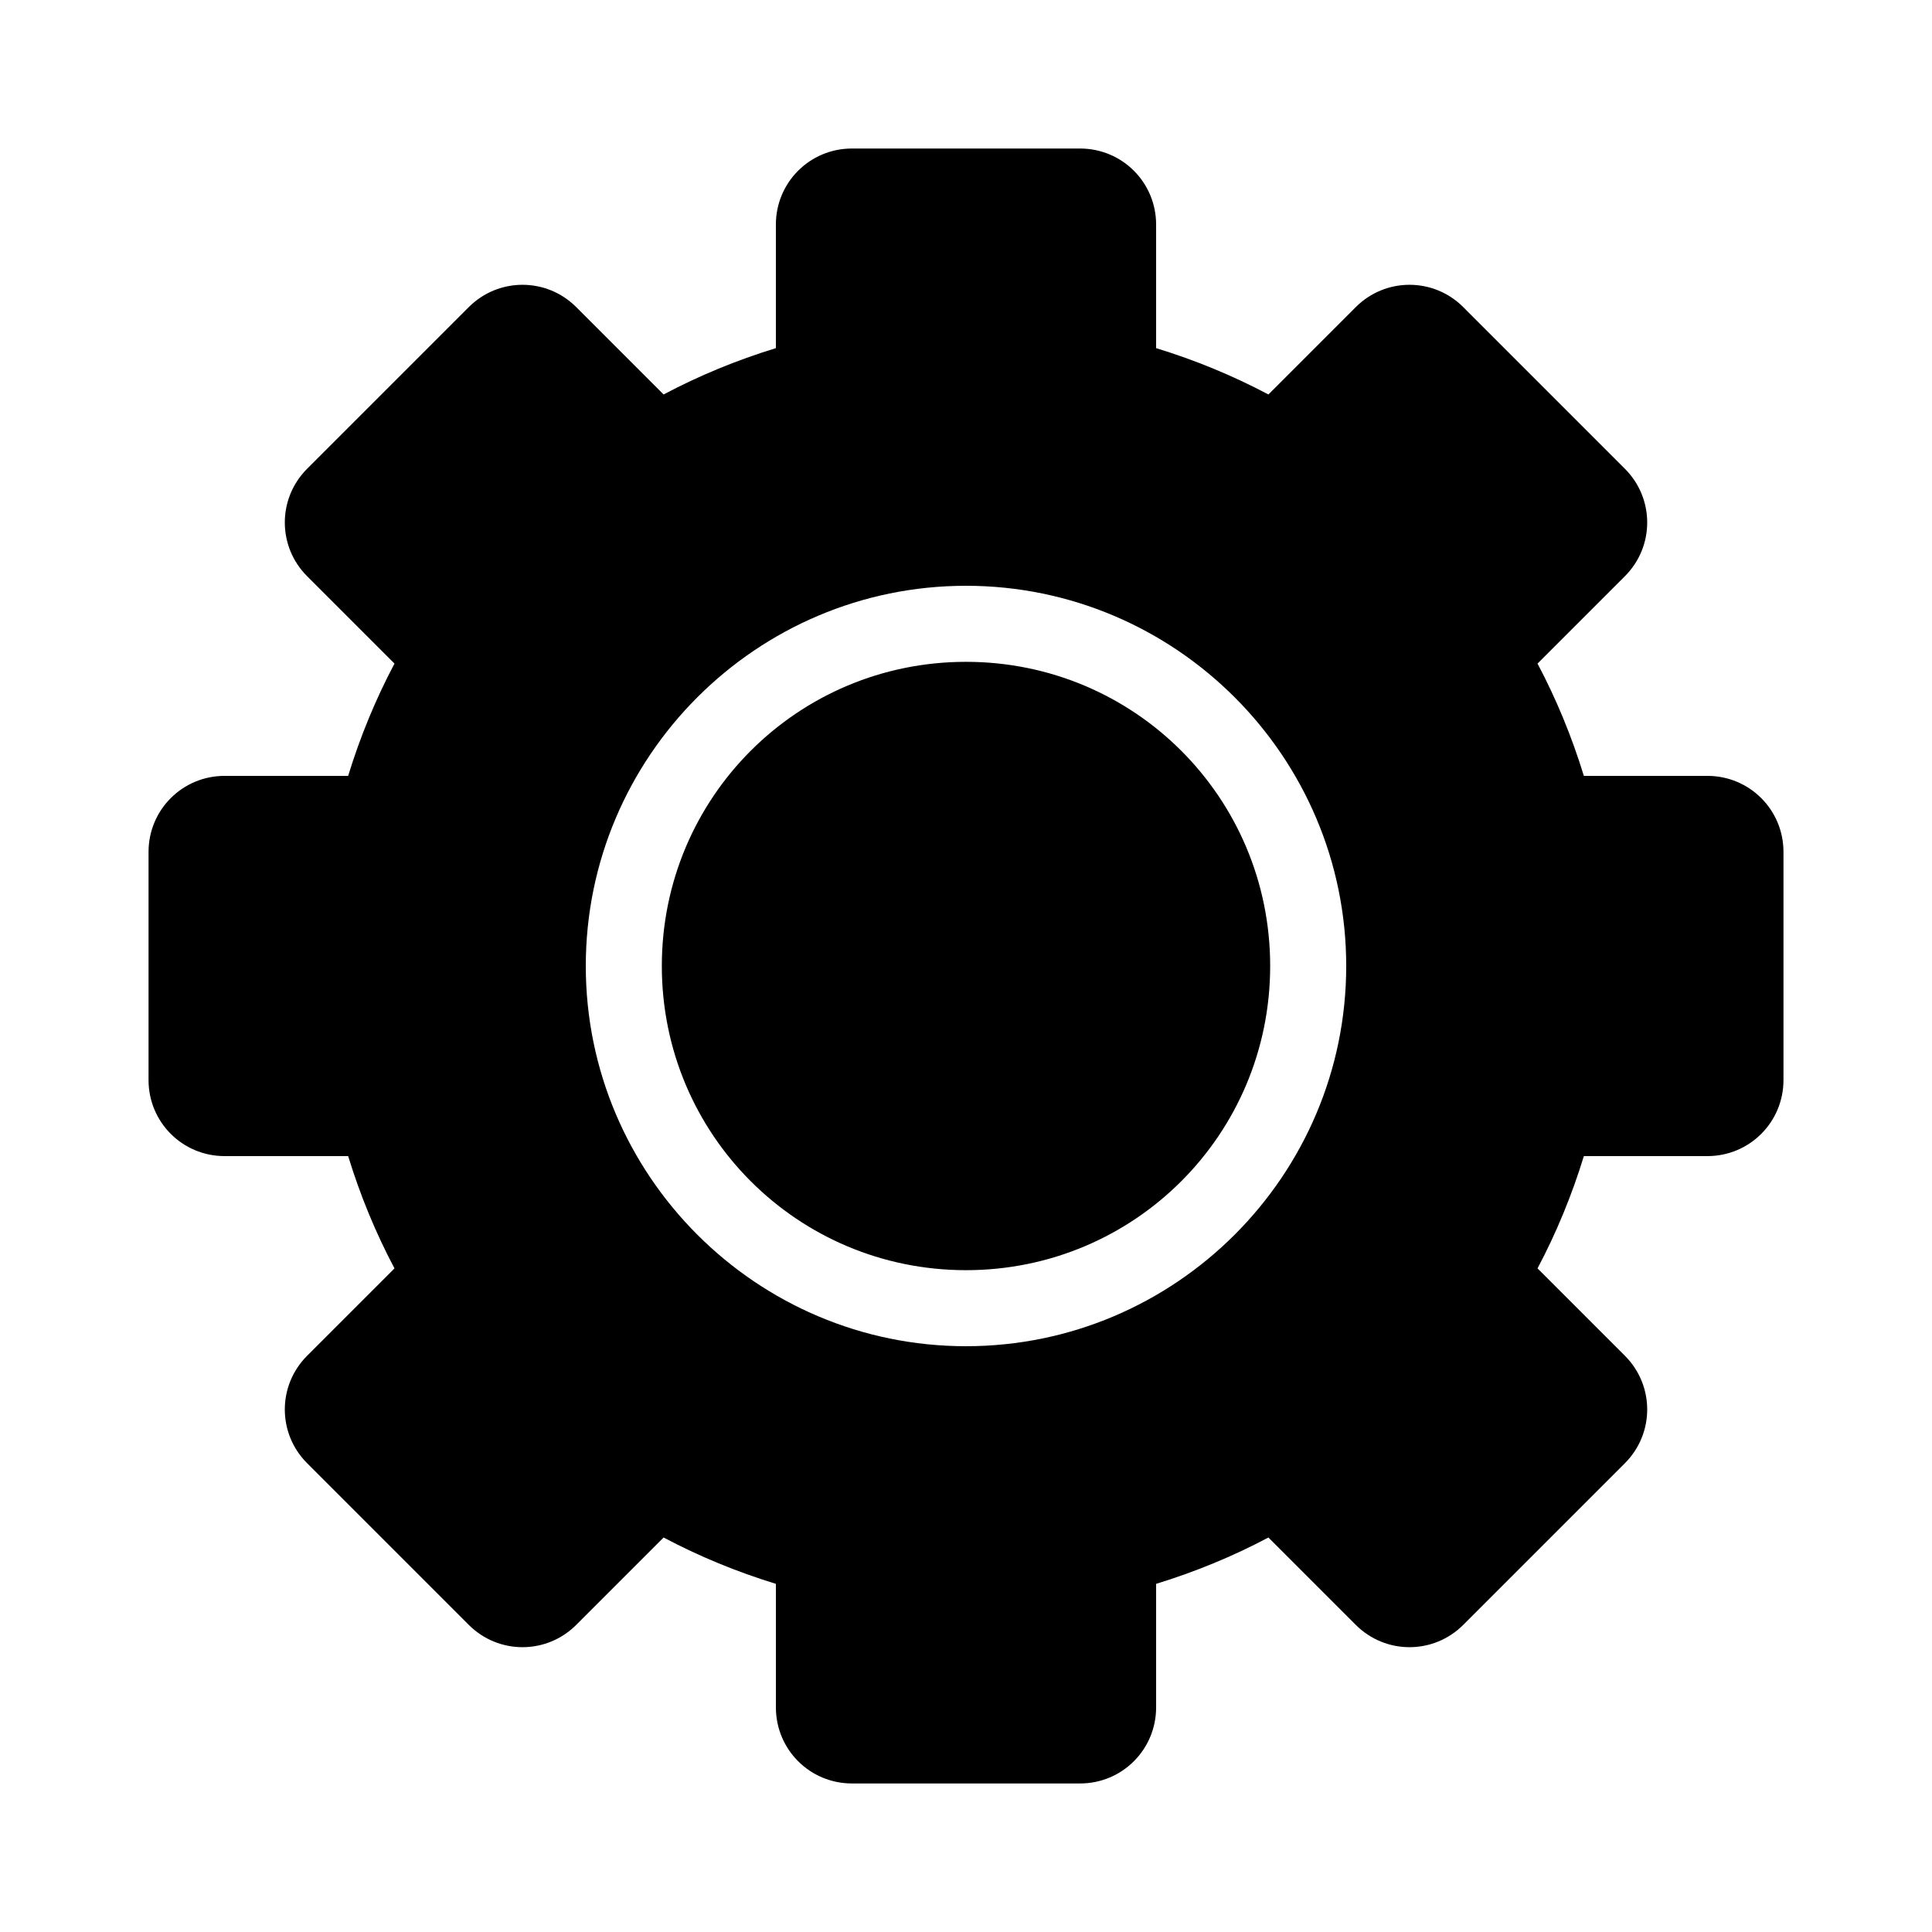 <?xml version="1.0" encoding="UTF-8"?>
<!-- The Best Svg Icon site in the world: iconSvg.co, Visit us! https://iconsvg.co -->
<svg fill="#000000" width="800px" height="800px" version="1.1" viewBox="144 144 512 512" xmlns="http://www.w3.org/2000/svg">
 <path d="m369.77 183.36c-11.164 0-20.152 8.988-20.152 20.152v32.746c-10.379 3.188-20.32 7.277-29.758 12.281l-23.141-23.145c-7.894-7.894-20.602-7.894-28.496 0l-42.824 42.824c-7.894 7.894-7.894 20.602 0 28.496l23.145 23.145c-5 9.438-9.094 19.375-12.281 29.758h-32.746c-11.164 0-20.152 8.988-20.152 20.152v60.457c0 11.164 8.988 20.152 20.152 20.152h32.746c3.188 10.379 7.277 20.32 12.281 29.758l-23.145 23.145c-7.894 7.894-7.894 20.602 0 28.496l42.824 42.824c7.894 7.894 20.602 7.894 28.496 0l23.145-23.145c9.438 5 19.375 9.094 29.758 12.281v32.746c0 11.164 8.988 20.152 20.152 20.152h60.457c11.164 0 20.152-8.988 20.152-20.152v-32.746c10.379-3.188 20.32-7.277 29.758-12.281l23.145 23.145c7.894 7.894 20.602 7.894 28.496 0l42.824-42.824c7.894-7.894 7.894-20.602 0-28.496l-23.145-23.145c5-9.438 9.094-19.375 12.281-29.758h32.746c11.164 0 20.152-8.988 20.152-20.152v-60.457c0-11.164-8.988-20.152-20.152-20.152h-32.746c-3.188-10.379-7.277-20.32-12.281-29.758l23.145-23.145c7.894-7.894 7.894-20.602 0-28.496l-42.824-42.824c-7.894-7.894-20.602-7.894-28.496 0l-23.145 23.145c-9.438-5-19.375-9.094-29.758-12.281v-32.746c0-11.164-8.988-20.152-20.152-20.152zm30.23 115.88c55.531 0 100.76 45.23 100.76 100.76s-45.23 100.76-100.76 100.76-100.76-45.23-100.76-100.76 45.23-100.76 100.76-100.76zm0 20.152c-44.637 0-80.609 35.969-80.609 80.609 0 44.637 35.973 80.609 80.609 80.609 44.641 0 80.609-35.973 80.609-80.609 0-44.641-35.969-80.609-80.609-80.609z"/>
</svg>
